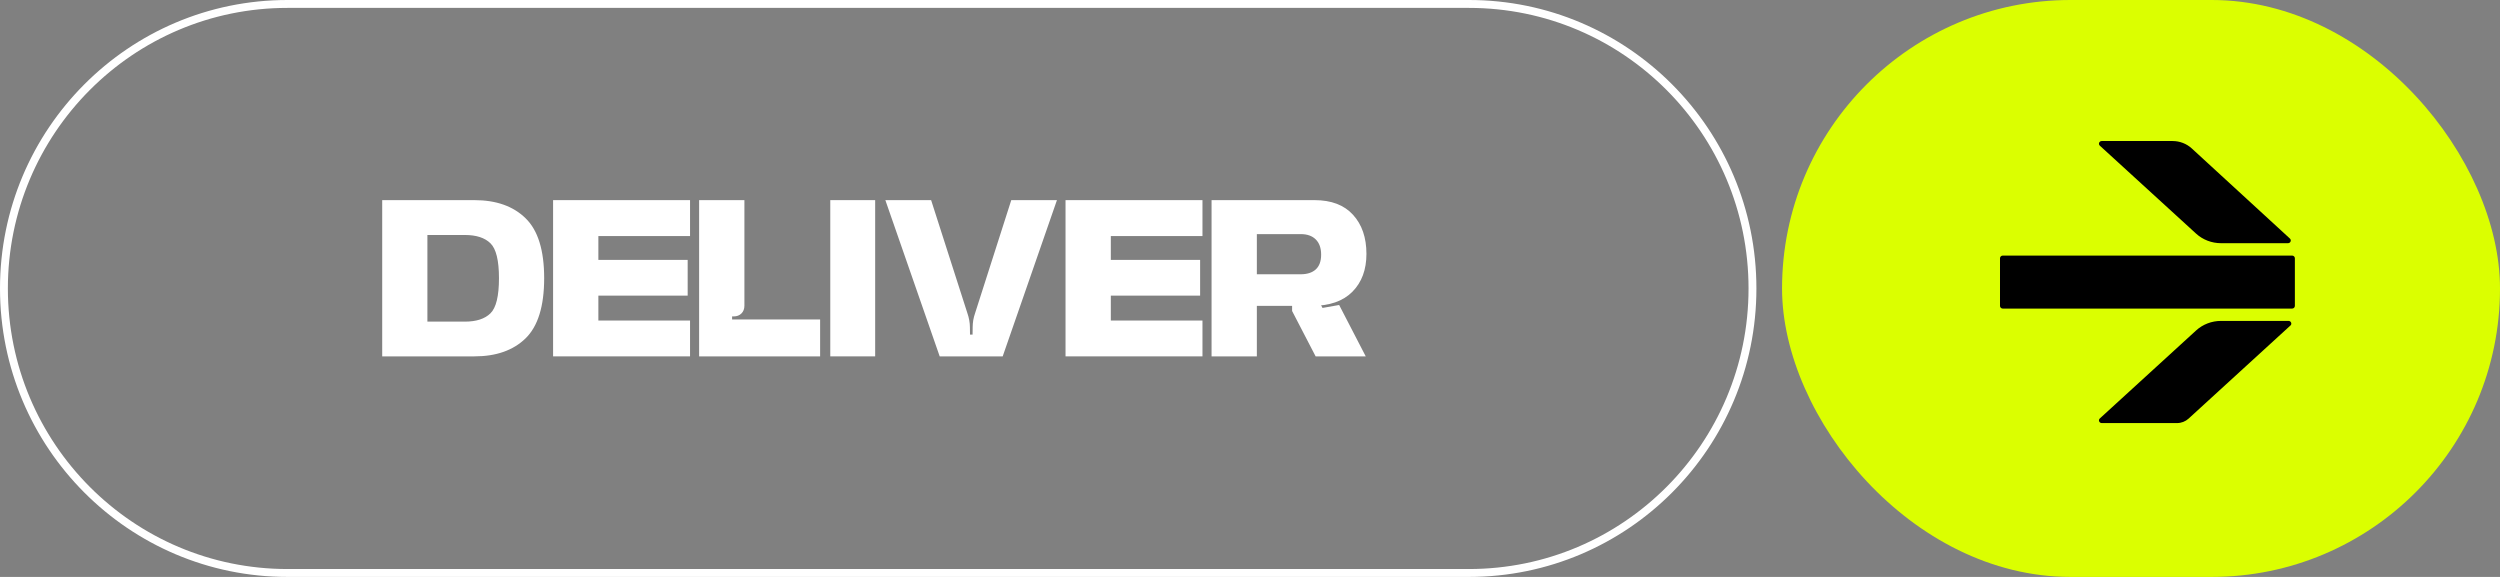 <svg xmlns="http://www.w3.org/2000/svg" width="195" height="45" viewBox="0 0 195 45" fill="none"><rect x="0" y="0" width="195" height="45" fill="#808080" stroke="none"/><rect x="139" width="56" height="45" rx="22.5" fill="#DBFF00"></rect><path fill-rule="evenodd" clip-rule="evenodd" d="M163.937 11H169.459C170.017 11 170.554 11.207 170.958 11.578L178.613 18.607C178.756 18.738 178.659 18.969 178.463 18.969H173.239C172.516 18.969 171.819 18.702 171.294 18.222L163.787 11.362C163.644 11.231 163.741 11 163.937 11ZM178.783 24.07H156.217C156.096 24.07 156 23.976 156 23.861V20.144C156 20.028 156.098 19.935 156.217 19.935H178.783C178.904 19.935 179 20.029 179 20.144V23.861C179 23.977 178.902 24.07 178.783 24.07ZM178.651 25.391L170.705 32.655C170.462 32.876 170.142 33 169.808 33H163.937C163.741 33 163.644 32.768 163.787 32.638L171.294 25.778C171.819 25.298 172.514 25.031 173.239 25.031H178.504C178.7 25.031 178.797 25.263 178.654 25.393L178.651 25.391Z" fill="black"></path><path fill-rule="evenodd" clip-rule="evenodd" d="M114.576 0.616H22.424C10.379 0.616 0.614 10.414 0.614 22.5C0.614 34.586 10.379 44.384 22.424 44.384H114.576C126.621 44.384 136.386 34.586 136.386 22.5C136.386 10.414 126.621 0.616 114.576 0.616ZM22.424 0C10.04 0 0 10.074 0 22.5C0 34.926 10.04 45 22.424 45H114.576C126.961 45 137 34.926 137 22.5C137 10.074 126.961 0 114.576 0H22.424Z" fill="white"></path><path d="M94.502 27.797V15.61H102.527C103.843 15.61 104.846 15.992 105.537 16.755C106.233 17.517 106.582 18.534 106.582 19.803C106.582 21.037 106.216 22.023 105.483 22.76C104.756 23.492 103.702 23.858 102.32 23.858H98.034V27.797H94.502ZM102.619 27.797L100.784 24.257V23.797H96.007V21.708L103.226 21.692L104.063 23.221L103.034 23.797L103.157 24.019L104.454 23.789L106.528 27.797H102.619ZM98.034 21.393H101.452C101.959 21.393 102.35 21.267 102.627 21.017C102.908 20.761 103.049 20.377 103.049 19.865C103.049 19.348 102.908 18.951 102.627 18.674C102.35 18.398 101.959 18.26 101.452 18.26H98.034V21.393Z" fill="white"></path><path d="M83.111 27.797V15.61H93.793V18.413H86.644V20.272H93.609V23.059H86.644V25.002H93.793V27.797H83.111Z" fill="white"></path><path d="M76.052 24.442L78.879 15.61H82.442L78.21 27.797H73.296L69.057 15.61H72.627L75.461 24.442C75.517 24.6 75.564 24.777 75.6 24.971C75.635 25.166 75.653 25.348 75.653 25.517L75.661 26.1H75.861L75.868 25.517C75.868 25.348 75.884 25.166 75.914 24.971C75.95 24.777 75.996 24.6 76.052 24.442Z" fill="white"></path><path d="M64.762 27.797V15.61H68.263V27.797H64.762Z" fill="white"></path><path d="M57.227 24.68H57.104V24.918H63.969V27.797H54.531V15.61H58.064V23.843C58.064 24.093 57.987 24.296 57.833 24.449C57.68 24.603 57.478 24.68 57.227 24.68Z" fill="white"></path><path d="M43.141 27.797V15.61H53.823V18.413H46.673V20.272H53.638V23.059H46.673V25.002H53.823V27.797H43.141Z" fill="white"></path><path d="M29.812 27.797V15.61H37C38.7 15.61 40.031 16.081 40.994 17.023C41.961 17.96 42.445 19.519 42.445 21.7C42.445 23.886 41.961 25.45 40.994 26.392C40.031 27.329 38.7 27.797 37 27.797H29.812ZM33.337 25.087H36.263C37.149 25.087 37.812 24.872 38.252 24.442C38.697 24.012 38.92 23.098 38.92 21.7C38.92 20.313 38.697 19.404 38.252 18.974C37.812 18.544 37.149 18.329 36.263 18.329H33.337V25.087Z" fill="white"></path></svg>